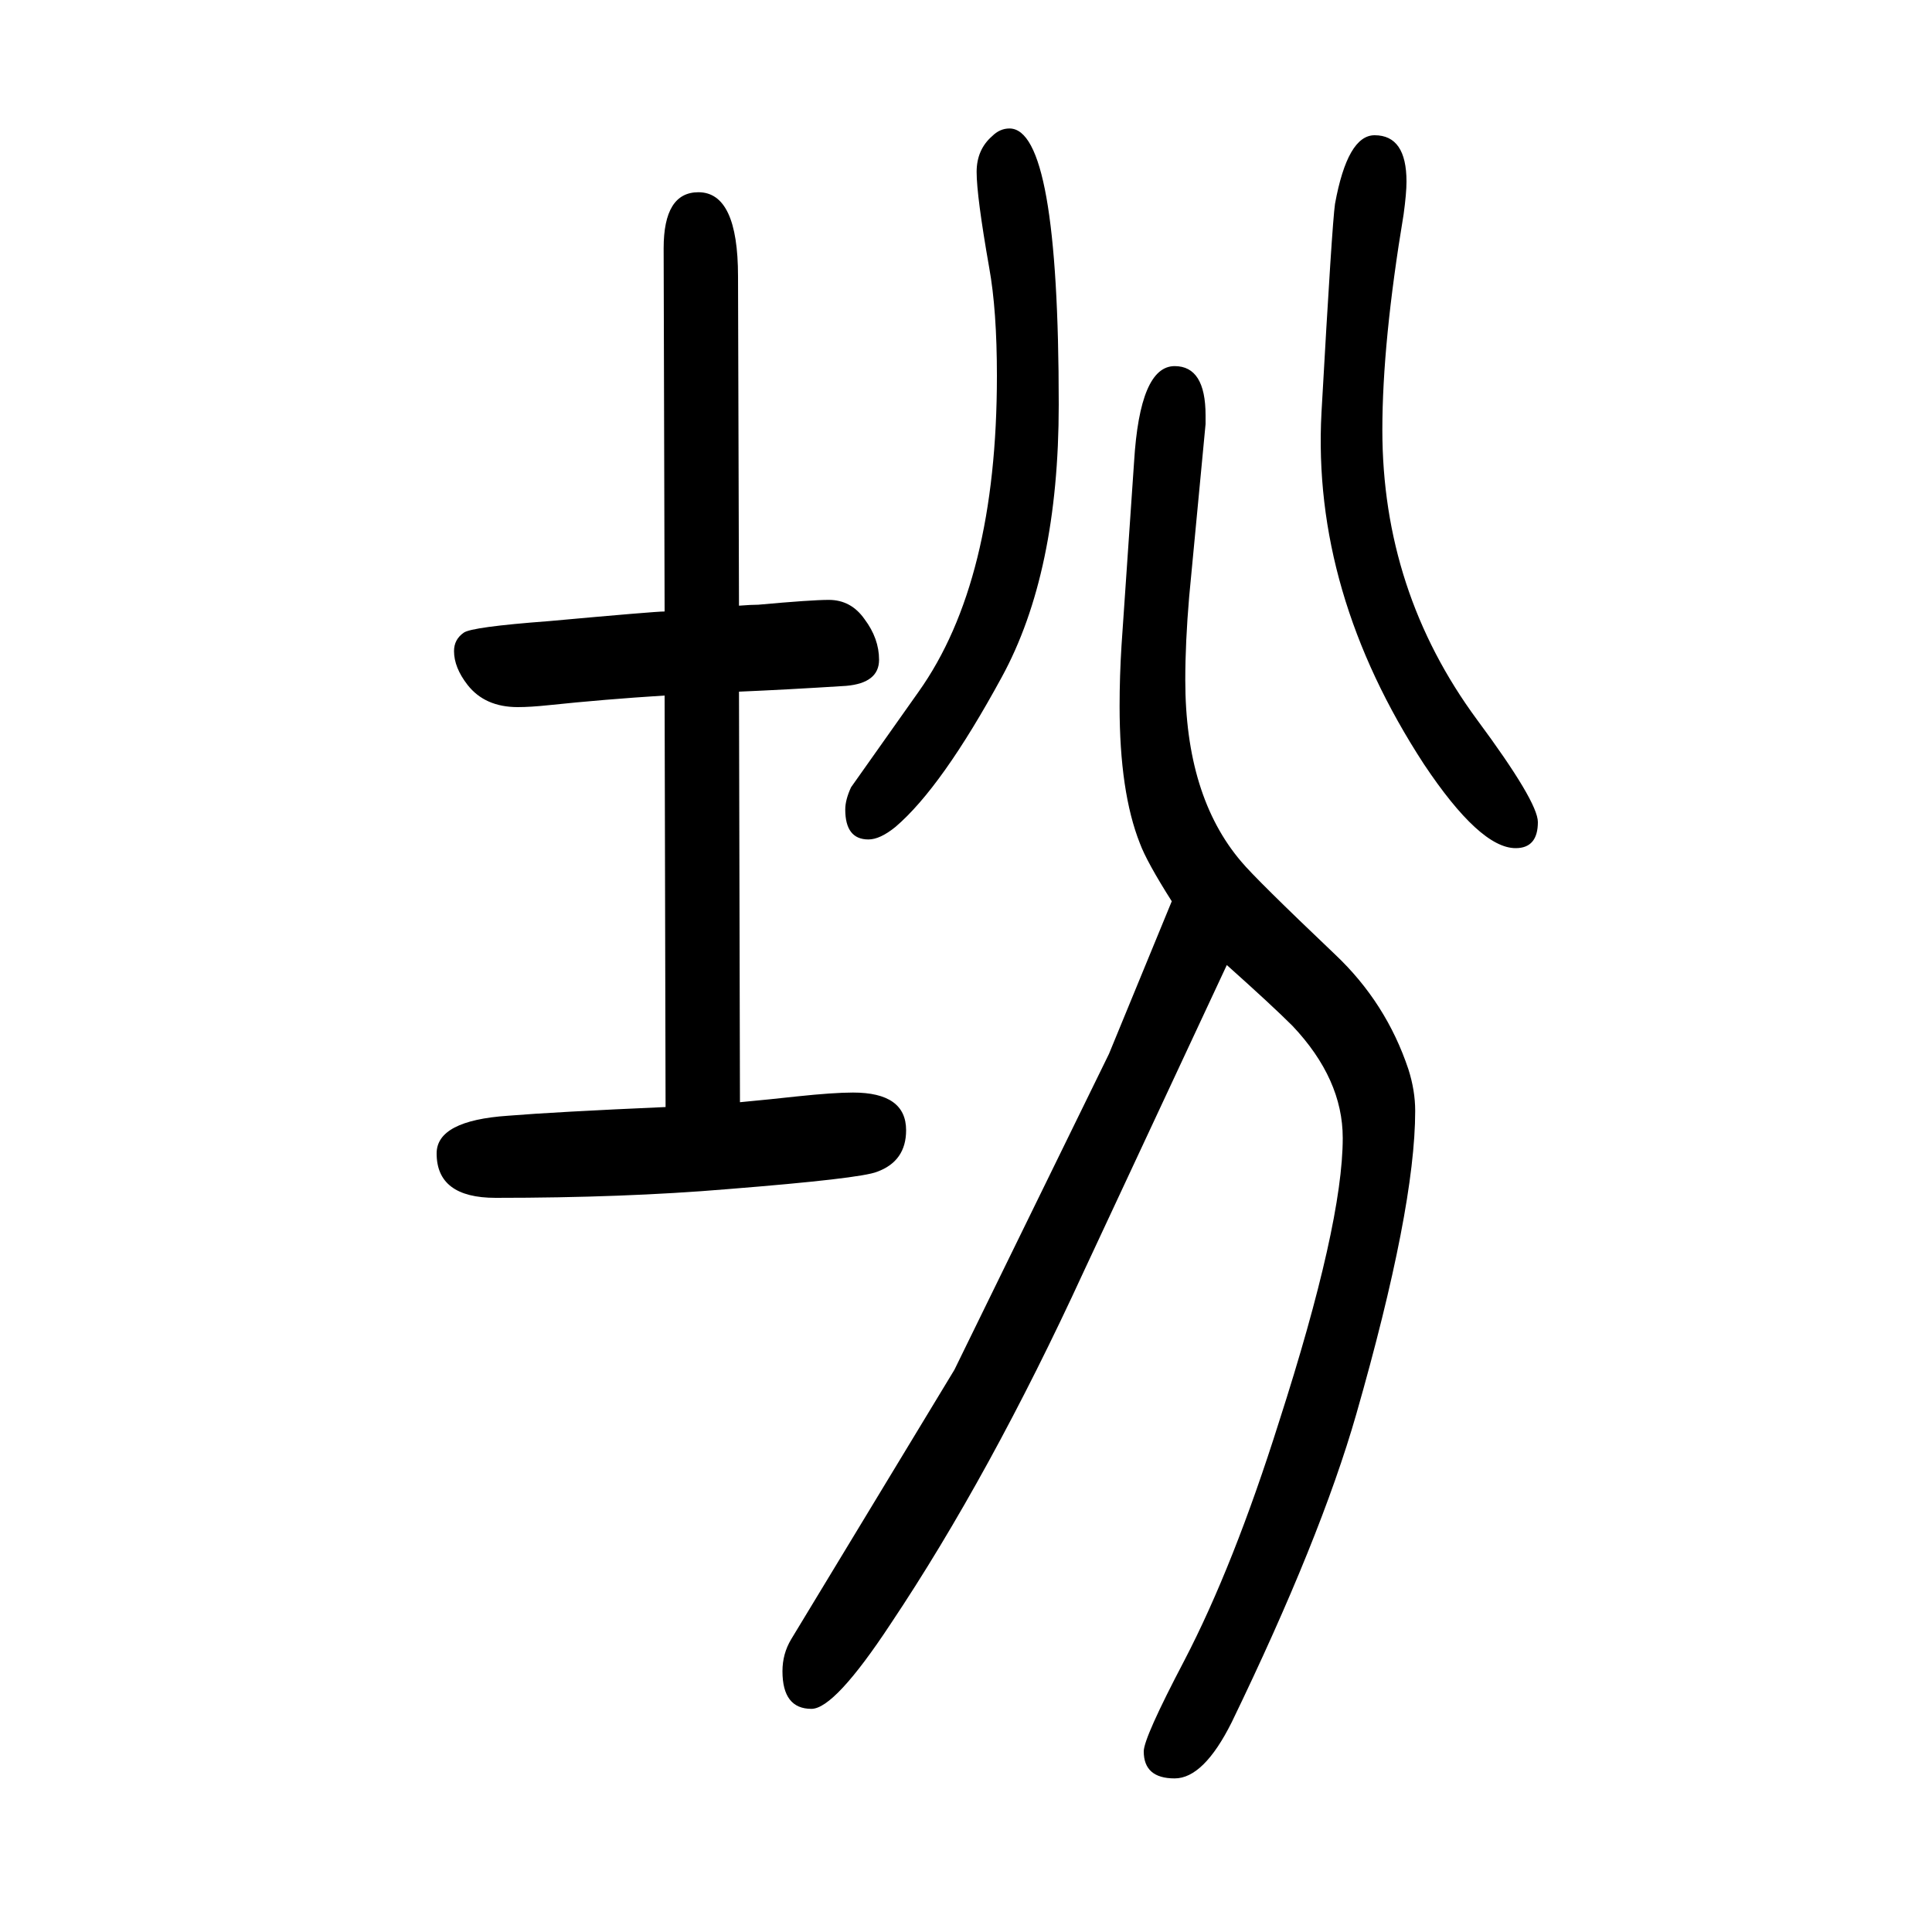 <svg xmlns="http://www.w3.org/2000/svg" xmlns:xlink="http://www.w3.org/1999/xlink" height="100" width="100" version="1.1"><path d="M765 934l1 -425q32 3 59 6q38 4 58 4q55 0 55 -39q0 -32 -30 -43q-17 -7 -155 -18q-107 -9 -240 -9q-61 0 -61 46q0 34 74 39q49 4 163 9l-1 426q-63 -4 -120 -10q-19 -2 -32 -2q-34 0 -52 23q-14 18 -14 35q0 12 10 19q8 6 88 12q110 10 120 10l-1 376q0 58 36 58
q41 0 41 -87l1 -341q13 1 20 1q55 5 73 5q23 0 37 -20q15 -20 15 -42q0 -24 -34 -27q-63 -4 -111 -6zM988 232l160 327l65 158q-26 41 -33 60q-21 53 -21 142q0 31 2 63l13 190q6 99 42 99q32 0 32 -51v-9l-17 -179q-4 -47 -4 -86q0 -120 58 -188q15 -18 97 -96
q53 -50 76 -119q7 -22 7 -43q0 -101 -61 -314q-37 -129 -129 -319q-29 -58 -59 -58q-32 0 -32 28q0 14 42 94q51 98 98 247q66 205 66 294q0 61 -52 116q-21 21 -68 63l-148 -317q-97 -211 -200 -365q-58 -88 -82 -88q-30 0 -30 39q0 18 9 33zM1045 1517q51 0 51 -286
q0 -174 -59 -282q-62 -114 -110 -155q-16 -13 -28 -13q-24 0 -24 31q0 10 6 23q2 3 70 99q81 114 81 327q0 68 -8 112q-13 74 -13 99q0 23 16 37q8 8 18 8zM1423 1510q33 0 33 -48q0 -12 -3 -34q-22 -132 -22 -223q0 -167 98 -300q63 -85 63 -106q0 -27 -23 -27
q-37 0 -95 87q-116 178 -106 364q11 196 14 216q13 71 41 71z" style="" transform="scale(0.05 -0.05) translate(0 -1650)"/></svg>